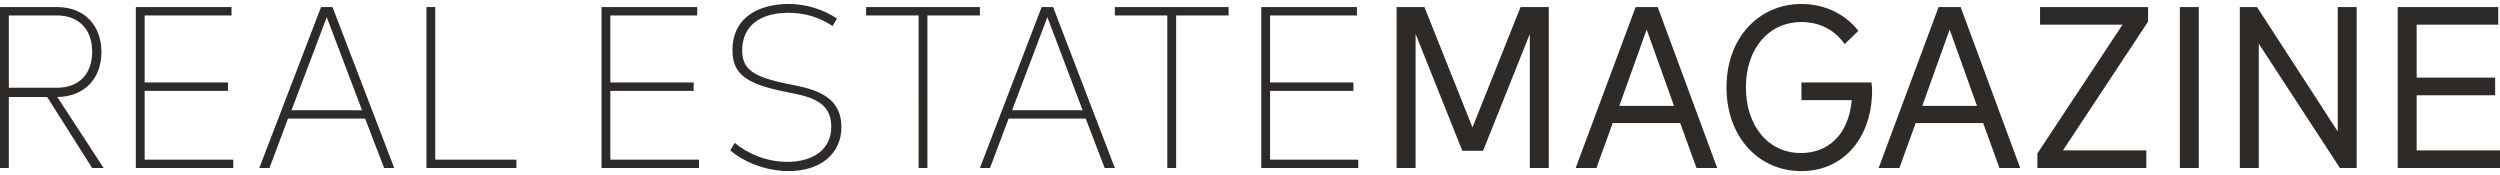 <?xml version="1.0" encoding="utf-8"?>
<!-- Generator: Adobe Illustrator 28.0.0, SVG Export Plug-In . SVG Version: 6.00 Build 0)  -->
<svg version="1.1" id="Capa_1" xmlns="http://www.w3.org/2000/svg" xmlns:xlink="http://www.w3.org/1999/xlink" x="0px" y="0px"
	 viewBox="0 0 566.9 39.7" style="enable-background:new 0 0 566.9 39.7;" xml:space="preserve">
<style type="text/css">
	.st0{fill:#2D2A28;}
</style>
<path class="st0" d="M548,34.1V21.6h17.8v-4H548v-12h18.5v-4h-22.8v36.5h23.2v-4H548z M530.1,1.6v28.2L511.8,1.6h-3.9v36.5h4.3V9.9
	l18.4,28.2h3.8V1.6H530.1z M498.6,1.6h-4.3v36.5h4.3V1.6z M487.1,1.6h-24.5v4h18.7L462,34.8v3.3h24.7v-4h-18.9l19.3-29.2L487.1,1.6
	L487.1,1.6z M435.9,24l6.2-17.3l6.2,17.3H435.9z M453.4,38.1h4.7L444.6,1.6h-5L426,38.1h4.7l3.7-10.2h15.3L453.4,38.1z M424.5,19.8
	c-0.1-0.4-0.1-0.7-0.1-1.1h-15.9v4h11.4c-0.7,8-5.5,12-11.5,12c-7.5,0-12.5-6.2-12.5-14.9S401,5,408.5,5c3.9,0,7.4,1.6,9.8,5l3.1-3
	c-3-3.9-7.8-6.1-12.9-6.1c-9.5,0-17,7.5-17,18.9c0,11.2,7.2,19,17,19C418.4,38.8,424.8,30.7,424.5,19.8 M367.2,24l6.2-17.3l6.2,17.3
	H367.2z M384.7,38.1h4.7L375.9,1.6h-5l-13.6,36.5h4.7l3.7-10.2H381L384.7,38.1z M351.2,1.6h-6.4l-10.9,27.3L323,1.6h-6.3v36.5h4.3
	V7.7l10.6,26.5h4.7l10.6-26.5v30.4h4.3V1.6z M288,36.2V20.6h18.9v-1.9H288V3.5h19.7V1.6H286v36.5h22v-1.9
	C308,36.2,288,36.2,288,36.2z M278.6,1.6h-25.8v1.9h11.9v34.6h2V3.5h11.9V1.6z M229.5,25l8-21.1l8,21.1H229.5z M250.5,38.1h2.3
	l-14-36.5h-2.6l-14,36.5h2.3l4.2-11.2h17.5L250.5,38.1z M222.2,1.6h-25.8v1.9h11.9v34.6h2V3.5h11.9L222.2,1.6L222.2,1.6z
	 M178.5,38.8c7.5,0.1,12.3-3.9,12.3-10c0-7.7-7.3-8.8-12.3-9.8c-7.9-1.6-10.2-3.4-10.2-7.6c0-5.4,3.9-8.5,10.5-8.5c3.6,0,7,1,10,3
	l1-1.7c-3.2-2.1-7-3.3-11-3.3c-5.8,0-12.7,2.4-12.7,10.5c0,5.4,3.1,7.6,11.9,9.4c5,1,10.5,1.8,10.5,7.9c0,5.3-4.2,8-10,8
	c-4.6,0-8.9-1.8-11.9-4.3l-1,1.7C168.6,36.7,173.5,38.7,178.5,38.8 M138.4,36.2V20.6h18.9v-1.9h-18.9V3.5h19.7V1.6h-21.7v36.5h22.1
	v-1.9C158.5,36.2,138.4,36.2,138.4,36.2z M98.7,36.2V1.6h-2v36.5h20.4v-1.9C117.1,36.2,98.7,36.2,98.7,36.2z M66.1,25l8-21.1l8,21.1
	H66.1z M87.1,38.1h2.3l-14-36.5h-2.6l-14,36.5h2.3l4.2-11.2h17.5L87.1,38.1z M32.8,36.2V20.6h18.9v-1.9H32.8V3.5h19.7V1.6H30.8v36.5
	h22.1v-1.9C52.9,36.2,32.8,36.2,32.8,36.2z M2,3.5h10.9c5,0,8,3.2,8,8.2c0,5.1-3,8.2-8,8.2H2V3.5z M20.9,38.1h2.6L13,22
	c6.2-0.1,10-4.2,10-10.2S19.2,1.6,12.9,1.6H0v36.5h2V22h8.7L20.9,38.1z"/>
</svg>
